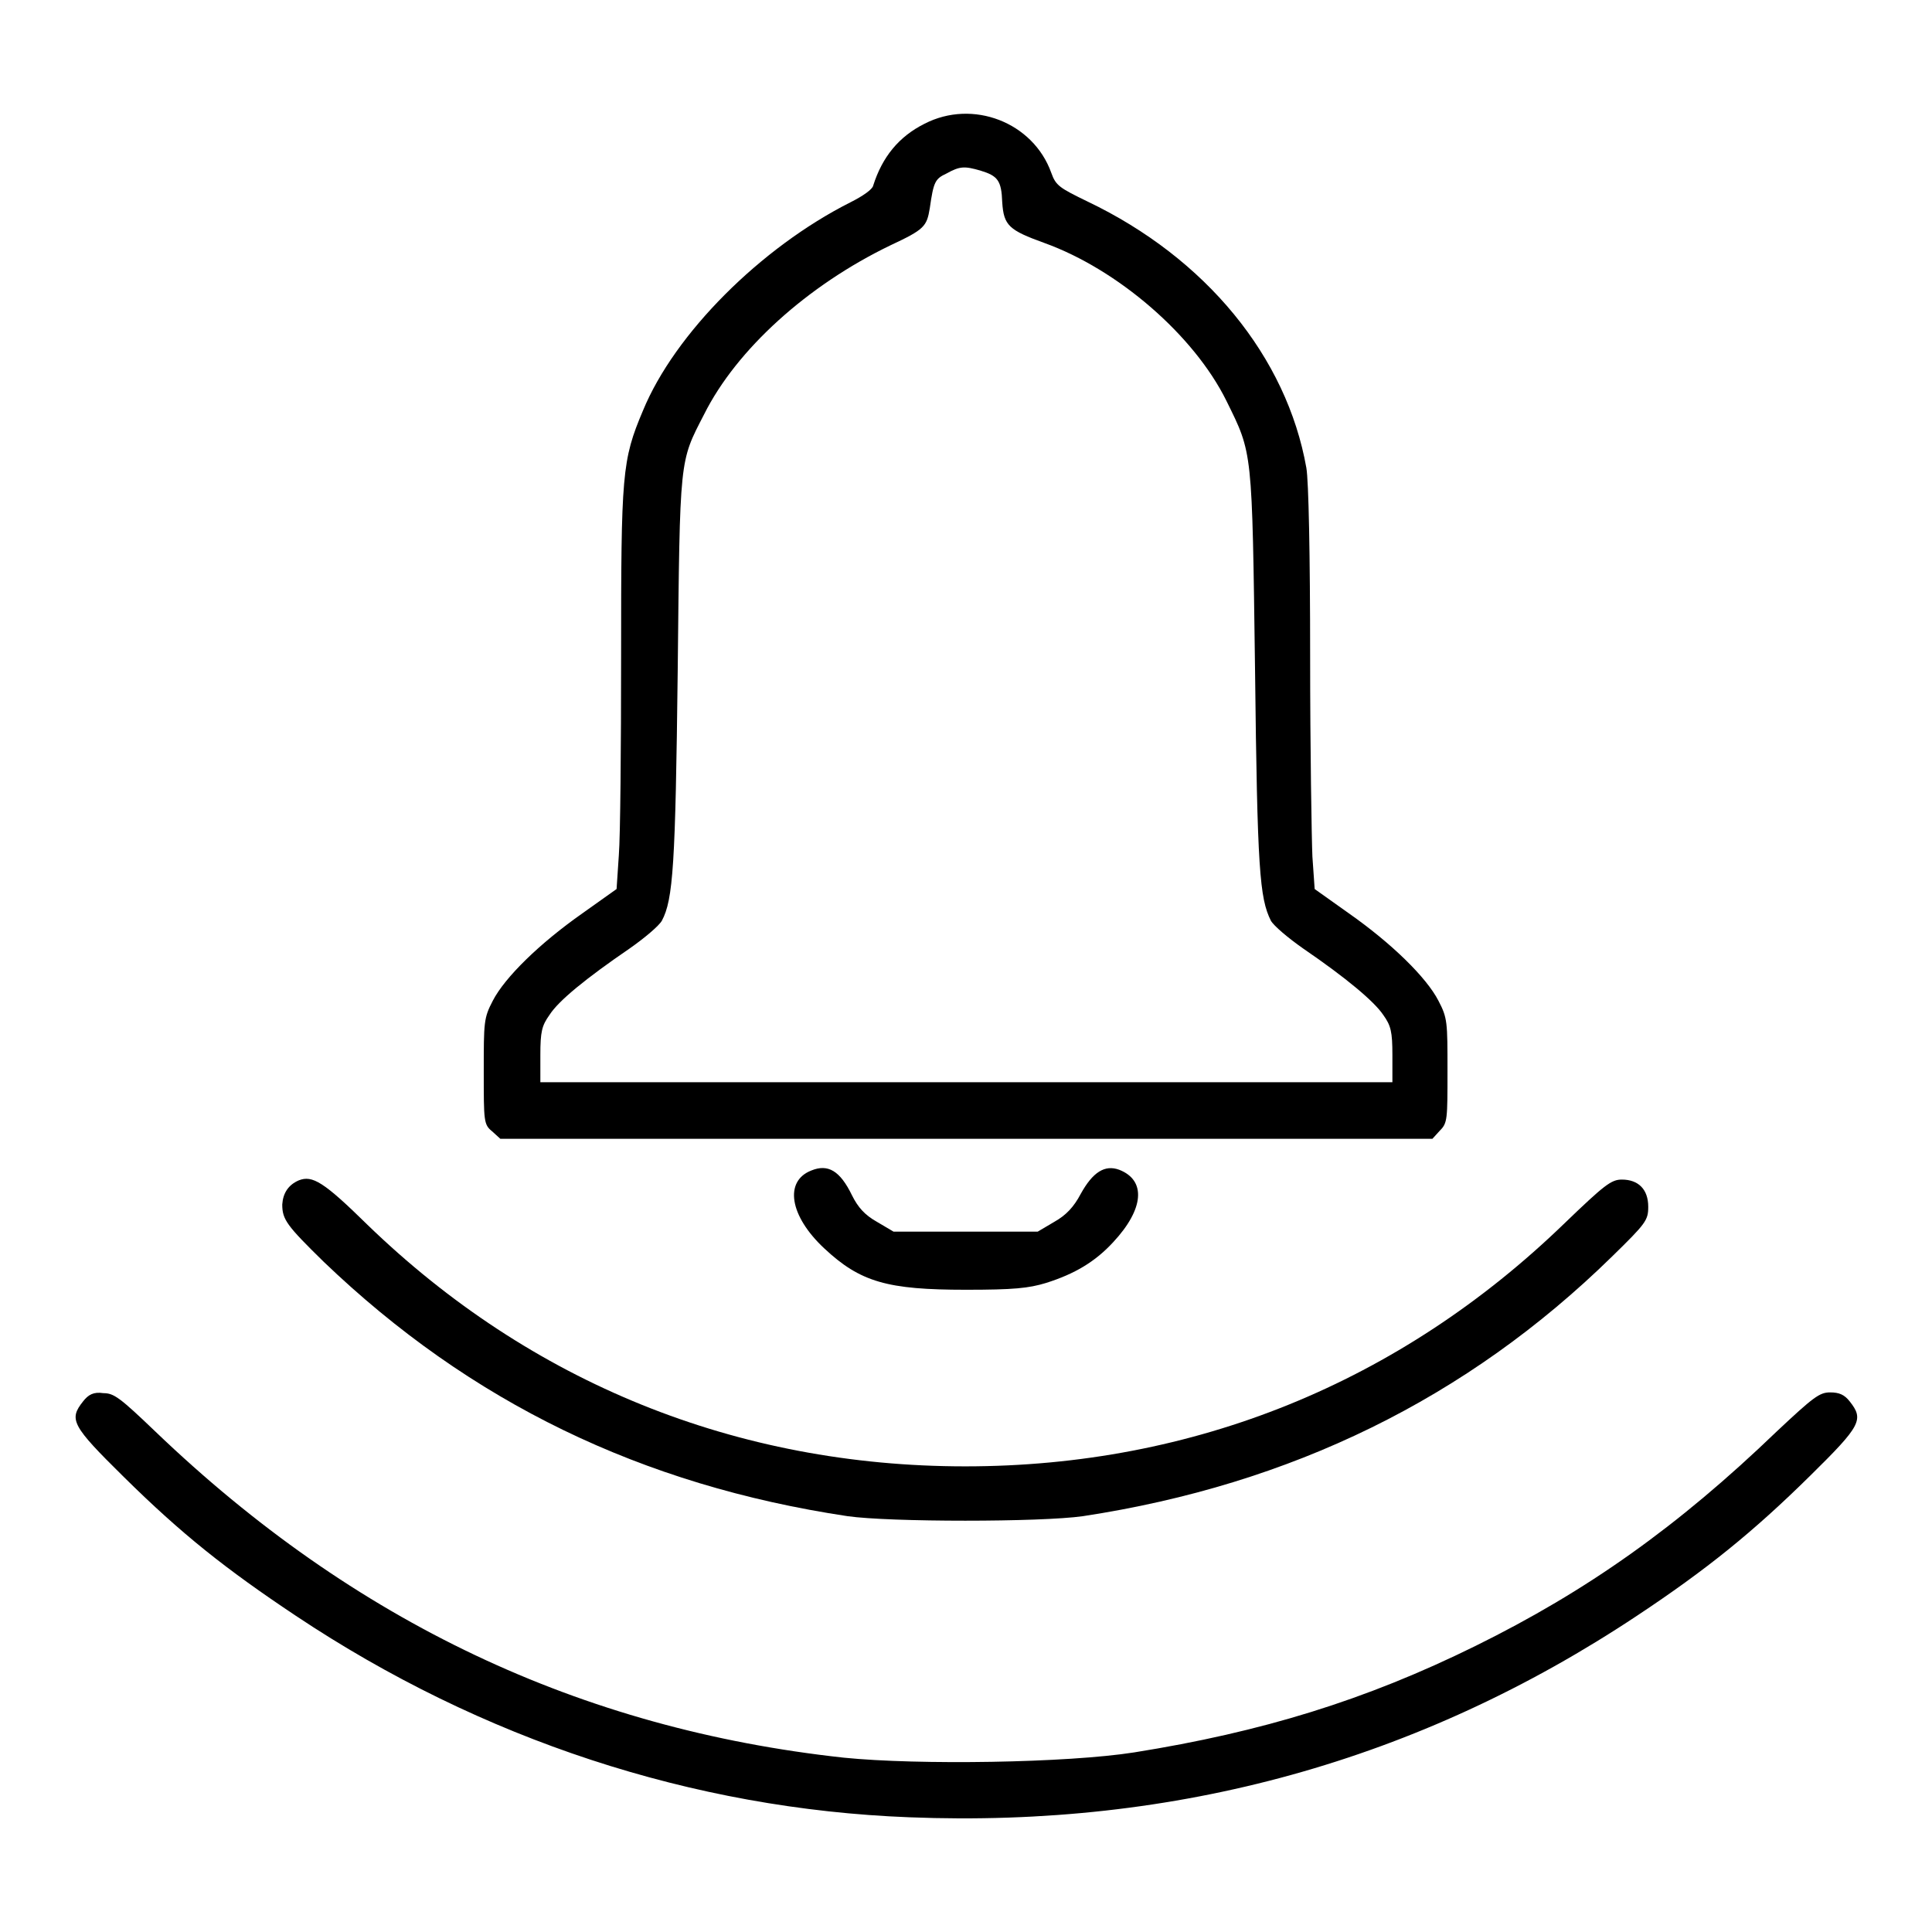 <?xml version="1.0" encoding="utf-8"?>
<!-- Svg Vector Icons : http://www.onlinewebfonts.com/icon -->
<!DOCTYPE svg PUBLIC "-//W3C//DTD SVG 1.1//EN" "http://www.w3.org/Graphics/SVG/1.1/DTD/svg11.dtd">
<svg version="1.1" xmlns="http://www.w3.org/2000/svg" xmlns:xlink="http://www.w3.org/1999/xlink" x="0px" y="0px" viewBox="0 0 256 256" enable-background="new 0 0 256 256" xml:space="preserve">
<g><g><g><path fill="#000000" d="M122.5,16.4c-3.4,1.7-5.6,4.4-6.8,8.2c-0.1,0.5-1.4,1.4-3,2.2c-11.9,6-23.3,17.4-27.5,27.6c-2.8,6.6-2.9,8.4-2.9,32.5c0,12-0.1,23.9-0.3,26.4l-0.3,4.5l-4.5,3.2c-5.7,4-10.3,8.5-11.9,11.6c-1.2,2.3-1.2,2.8-1.2,9.4c0,6.6,0,7,1.1,7.9l1.1,1H128h61.8l1-1.1c1-1,1-1.5,1-7.9c0-6.5,0-7-1.2-9.3c-1.6-3.1-6.2-7.6-11.9-11.6l-4.5-3.2l-0.3-4.3c-0.1-2.3-0.3-14.3-0.3-26.5c0-13.5-0.2-23.3-0.5-25c-2.6-14.7-13.3-27.8-29-35.3c-3.7-1.8-4.2-2.1-4.8-3.8C136.9,16.2,128.9,13.1,122.5,16.4z M129.9,22.6c2.3,0.7,2.8,1.3,2.9,4.2c0.2,3.1,0.9,3.7,5.6,5.4c9.7,3.5,19.8,12.2,24.1,20.9c3.5,7.1,3.4,6.3,3.8,35.7c0.3,26.4,0.6,30.2,2.1,33.2c0.4,0.7,2.3,2.3,4.3,3.7c5.7,3.9,9.4,7,10.6,8.8c1,1.4,1.2,2.2,1.2,5.3v3.6H128H71.6v-3.6c0-3.1,0.2-3.9,1.2-5.3c1.2-1.9,4.9-4.9,10.6-8.8c2-1.4,3.9-3,4.3-3.7c1.5-2.8,1.8-7.4,2.1-33.1c0.3-28.5,0.2-27.6,3.5-34c4.3-8.6,13.7-17.1,24.7-22.4c4.5-2.1,4.8-2.5,5.2-4.9c0.5-3.5,0.7-3.9,2.2-4.6C127.2,22,127.8,22,129.9,22.6z"/><path fill="#000000" d="M107.5,155.1c-3.6,1.4-2.9,6,1.7,10.3c4.8,4.5,8.4,5.5,18.8,5.5c6.3,0,8.3-0.2,10.6-0.9c3.8-1.2,6.5-2.8,8.9-5.4c4.1-4.4,4.4-8.2,0.8-9.6c-1.9-0.7-3.5,0.3-5.1,3.2c-0.9,1.7-1.9,2.8-3.5,3.7l-2.2,1.3H128h-9.6l-2.2-1.3c-1.6-0.9-2.5-1.9-3.3-3.5C111.3,155.1,109.7,154.2,107.5,155.1z"/><path fill="#000000" d="M39.6,156.4c-1.4,0.6-2.1,1.7-2.2,3.2c0,2,0.6,2.8,5.5,7.6c19.4,18.6,42.1,29.6,69.4,33.7c5.6,0.8,25.6,0.8,31.2,0c27.6-4.2,50.9-15.6,70.1-34.4c4.5-4.4,4.8-4.8,4.8-6.6c0-2.3-1.3-3.6-3.5-3.6c-1.4,0-2.3,0.7-7.6,5.8c-21.8,21.1-49.1,32.2-79.4,32.2c-30.3,0-57.6-11.1-79.2-32C42.9,156.6,41.4,155.7,39.6,156.4z"/><path fill="#000000" d="M11,185.7c-1.9,2.4-1.5,3.2,5.4,10c7.7,7.6,13.5,12.2,22.8,18.4c24.6,16.4,52.6,25.6,81.3,26.7c35.4,1.4,67.5-7.5,96.4-26.7c9.2-6.1,15.4-11.1,23-18.6c6.7-6.6,7.1-7.4,5.2-9.8c-0.7-0.9-1.4-1.2-2.6-1.2c-1.4,0-2.2,0.6-7.1,5.2c-13.1,12.6-25.1,21.1-39.9,28.4c-14.6,7.2-28.3,11.4-45.2,14.1c-8.9,1.4-28.6,1.7-38.5,0.7c-34.9-3.8-64.9-18-91.2-43.2c-4.7-4.5-5.5-5.1-6.9-5.1C12.4,184.4,11.7,184.8,11,185.7z"/></g></g></g>
</svg>